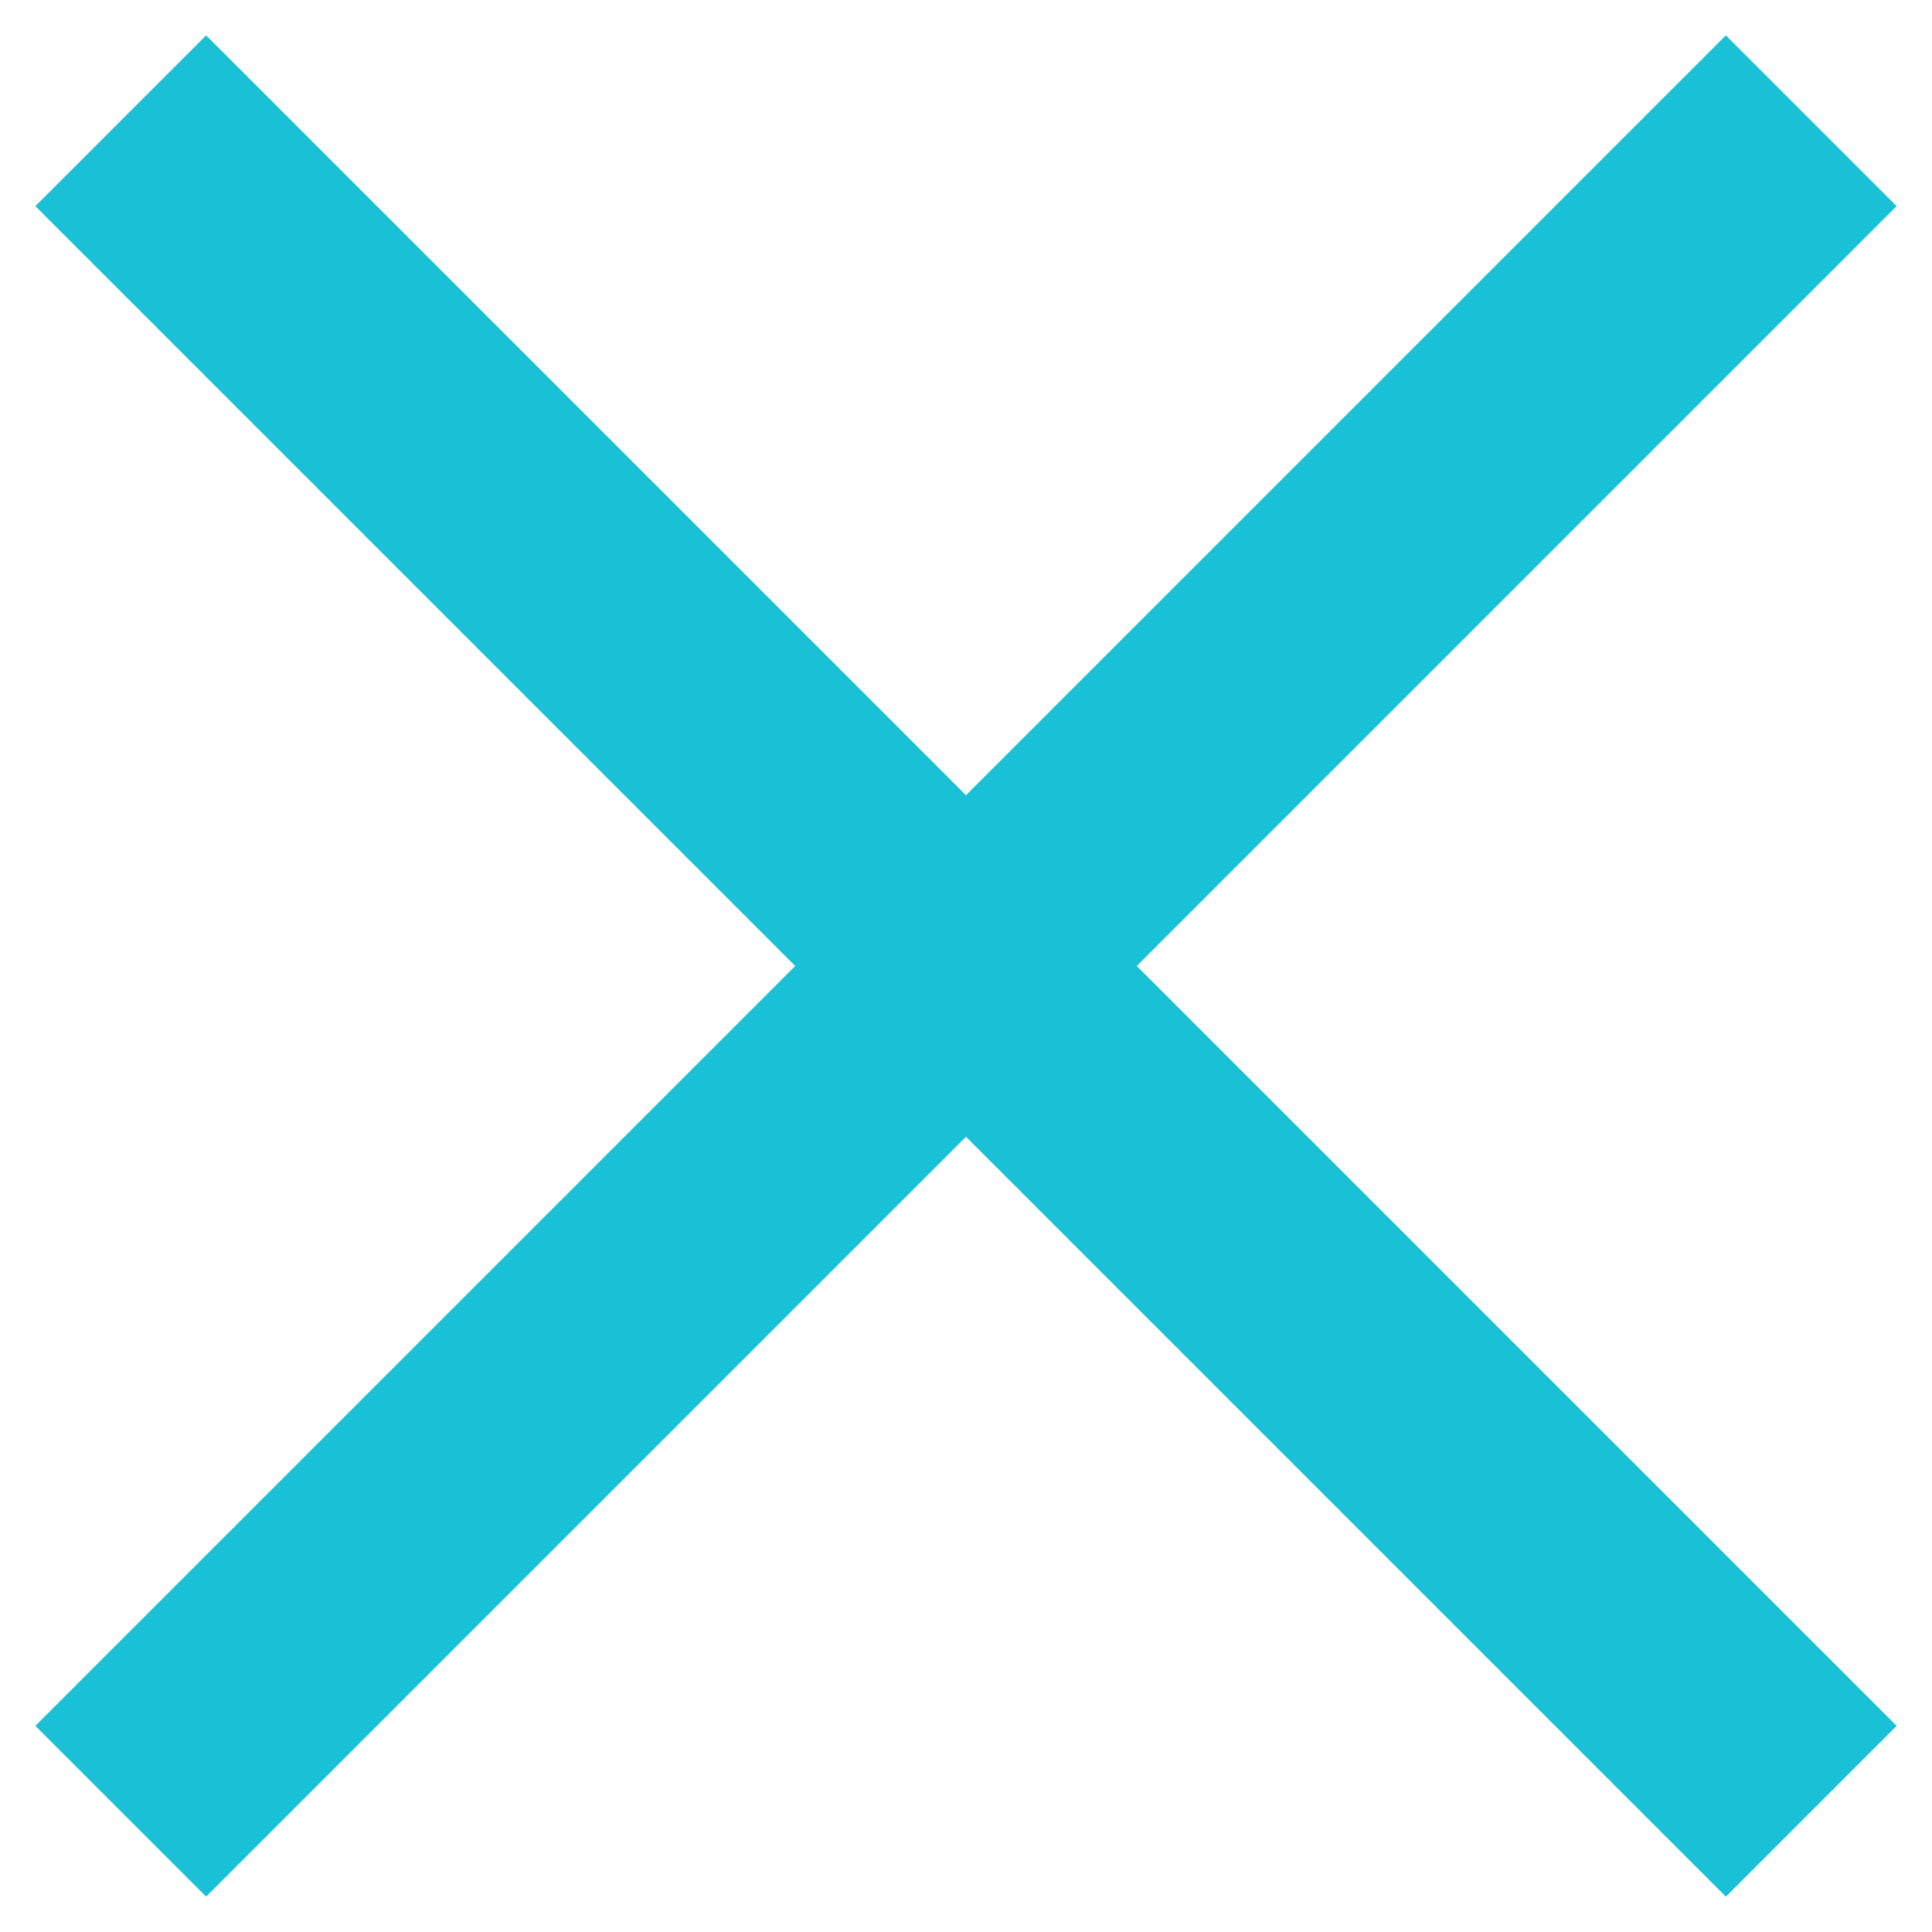 <?xml version="1.0" encoding="UTF-8"?> <svg xmlns="http://www.w3.org/2000/svg" width="16" height="16" viewBox="0 0 16 16" fill="none"> <path d="M1 1L15 15" stroke="#1AC0D6" stroke-width="2"></path> <path d="M15 1L1 15" stroke="#1AC0D6" stroke-width="2"></path> </svg> 